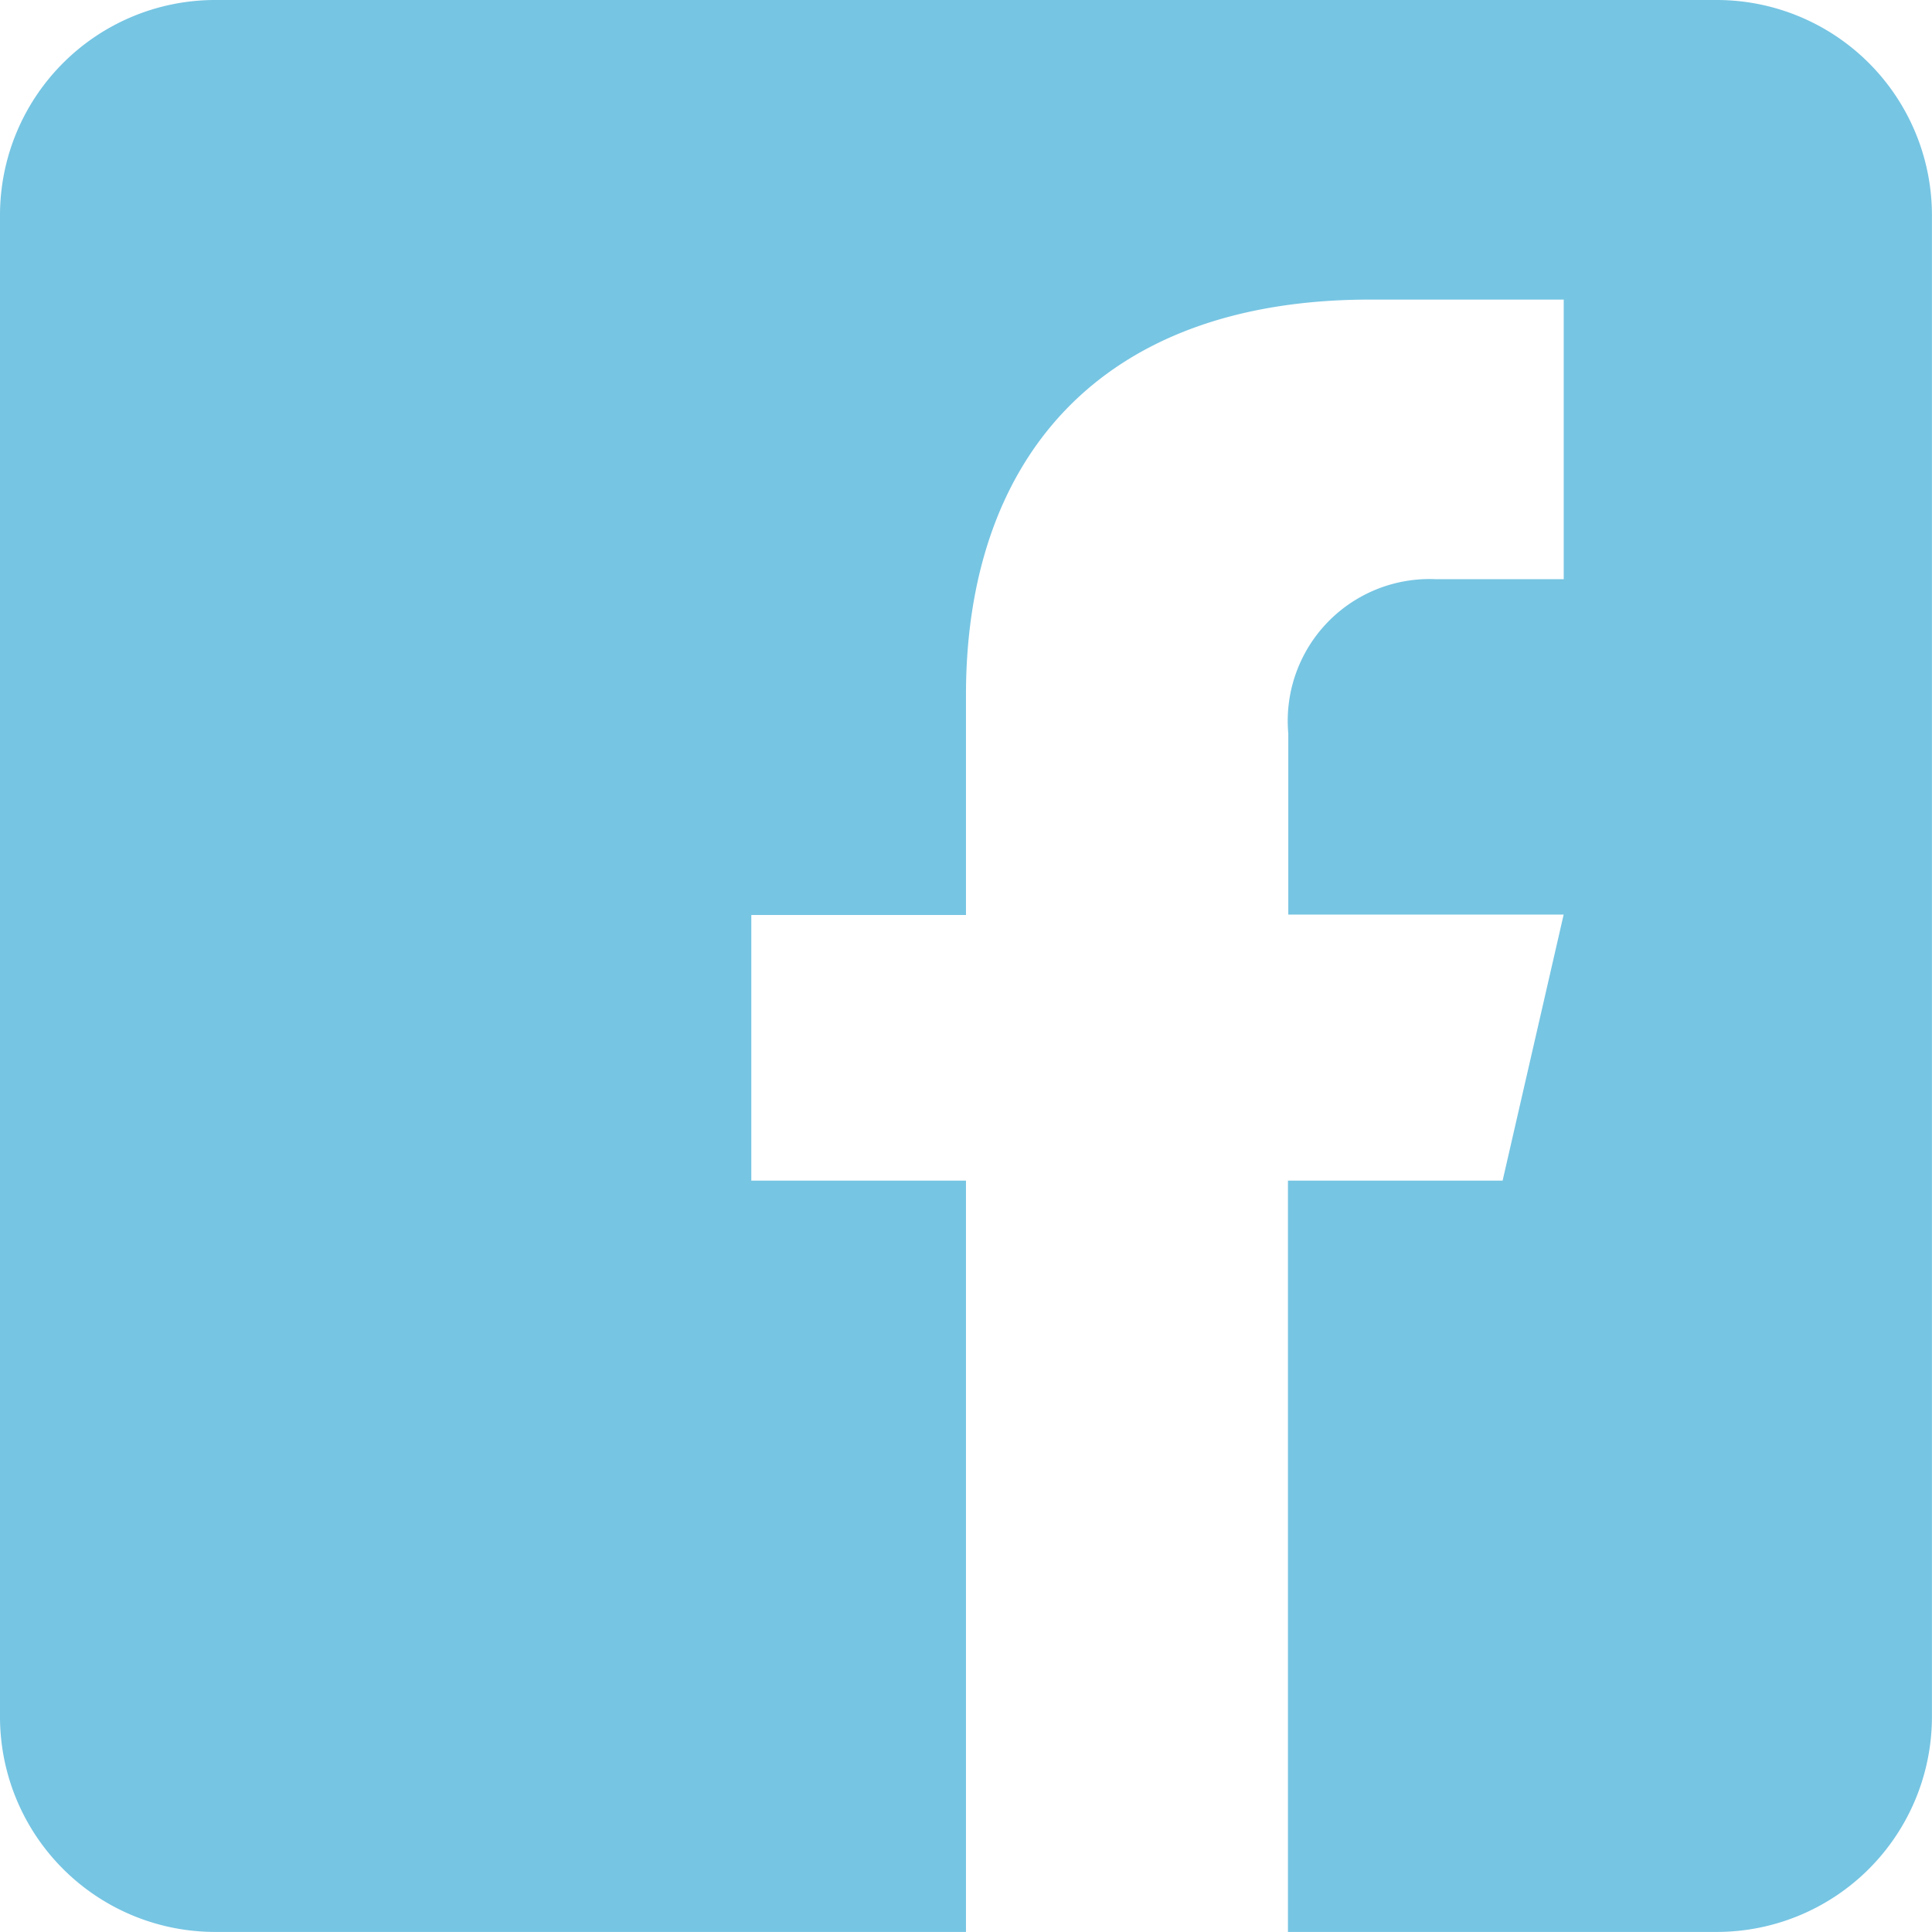 <svg xmlns="http://www.w3.org/2000/svg" width="28.801" height="28.8" viewBox="0 0 28.801 28.8"><path d="M27.2,1.6H4.8A3.209,3.209,0,0,0,1.6,4.8V27.2a3.208,3.208,0,0,0,3.2,3.2H16V19.2H12.8V15.24H16V11.96c0-3.462,1.939-5.894,6.026-5.894l2.885,0v4.168H23a2.114,2.114,0,0,0-2.195,2.3v2.7H24.91L24,19.2H20.8V30.4h6.4a3.208,3.208,0,0,0,3.2-3.2V4.8a3.209,3.209,0,0,0-3.2-3.2Z" transform="translate(-1.6 -1.6)" fill="#76c5e3"/></svg>